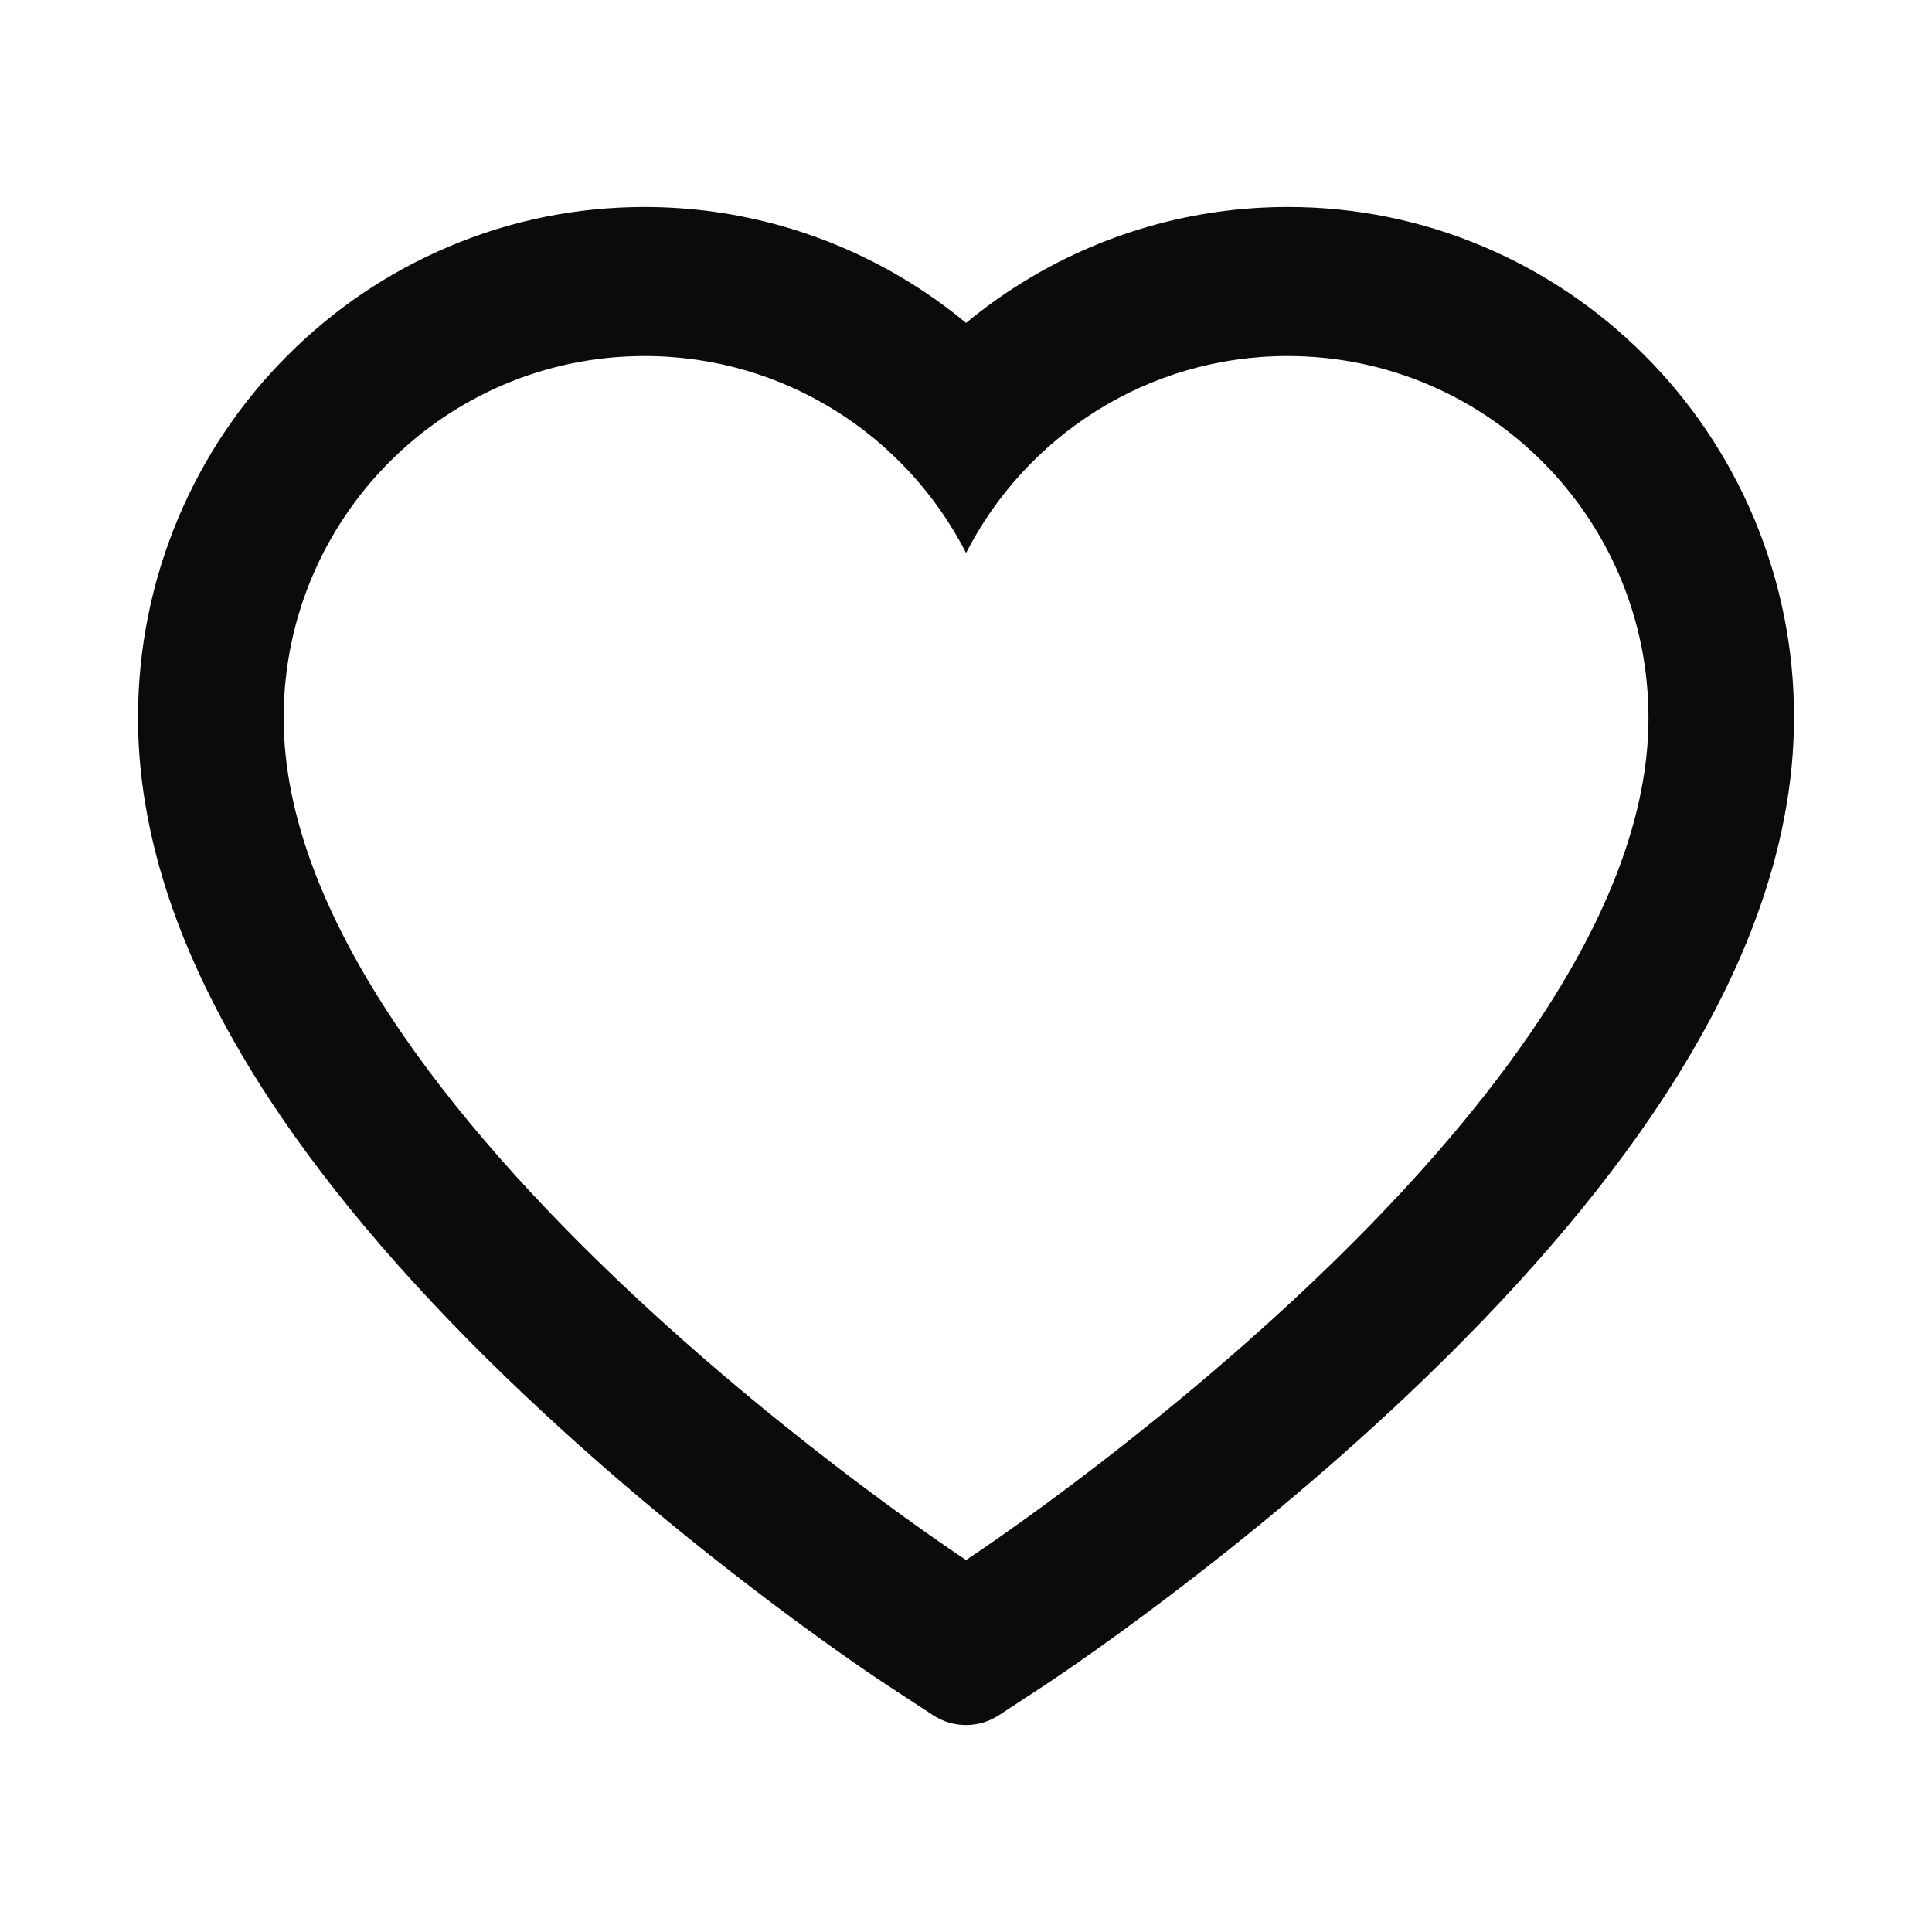 <svg width="28" height="28" viewBox="0 0 28 28" fill="none" xmlns="http://www.w3.org/2000/svg">
<path d="M25.419 7.508C25.047 6.626 24.51 5.827 23.839 5.155C23.167 4.481 22.375 3.945 21.505 3.577C20.604 3.194 19.637 2.998 18.66 3C17.291 3 15.954 3.384 14.793 4.109C14.515 4.282 14.251 4.473 14.001 4.68C13.751 4.473 13.487 4.282 13.21 4.109C12.048 3.384 10.712 3 9.343 3C8.356 3 7.401 3.193 6.498 3.577C5.625 3.947 4.839 4.478 4.164 5.155C3.492 5.826 2.955 6.626 2.583 7.508C2.197 8.427 2 9.402 2 10.405C2 11.352 2.189 12.338 2.564 13.342C2.878 14.18 3.328 15.05 3.903 15.928C4.814 17.318 6.067 18.768 7.623 20.238C10.201 22.674 12.754 24.357 12.862 24.425L13.521 24.857C13.812 25.048 14.188 25.048 14.479 24.857L15.138 24.425C15.246 24.354 17.796 22.674 20.377 20.238C21.933 18.768 23.186 17.318 24.097 15.928C24.672 15.05 25.125 14.18 25.436 13.342C25.811 12.338 26 11.352 26 10.405C26.003 9.402 25.805 8.427 25.419 7.508ZM14.001 22.609C14.001 22.609 4.111 16.125 4.111 10.405C4.111 7.508 6.453 5.16 9.343 5.16C11.373 5.16 13.135 6.32 14.001 8.014C14.868 6.32 16.63 5.16 18.66 5.16C21.549 5.16 23.891 7.508 23.891 10.405C23.891 16.125 14.001 22.609 14.001 22.609Z" fill="#0B0B0B"/>
</svg>

